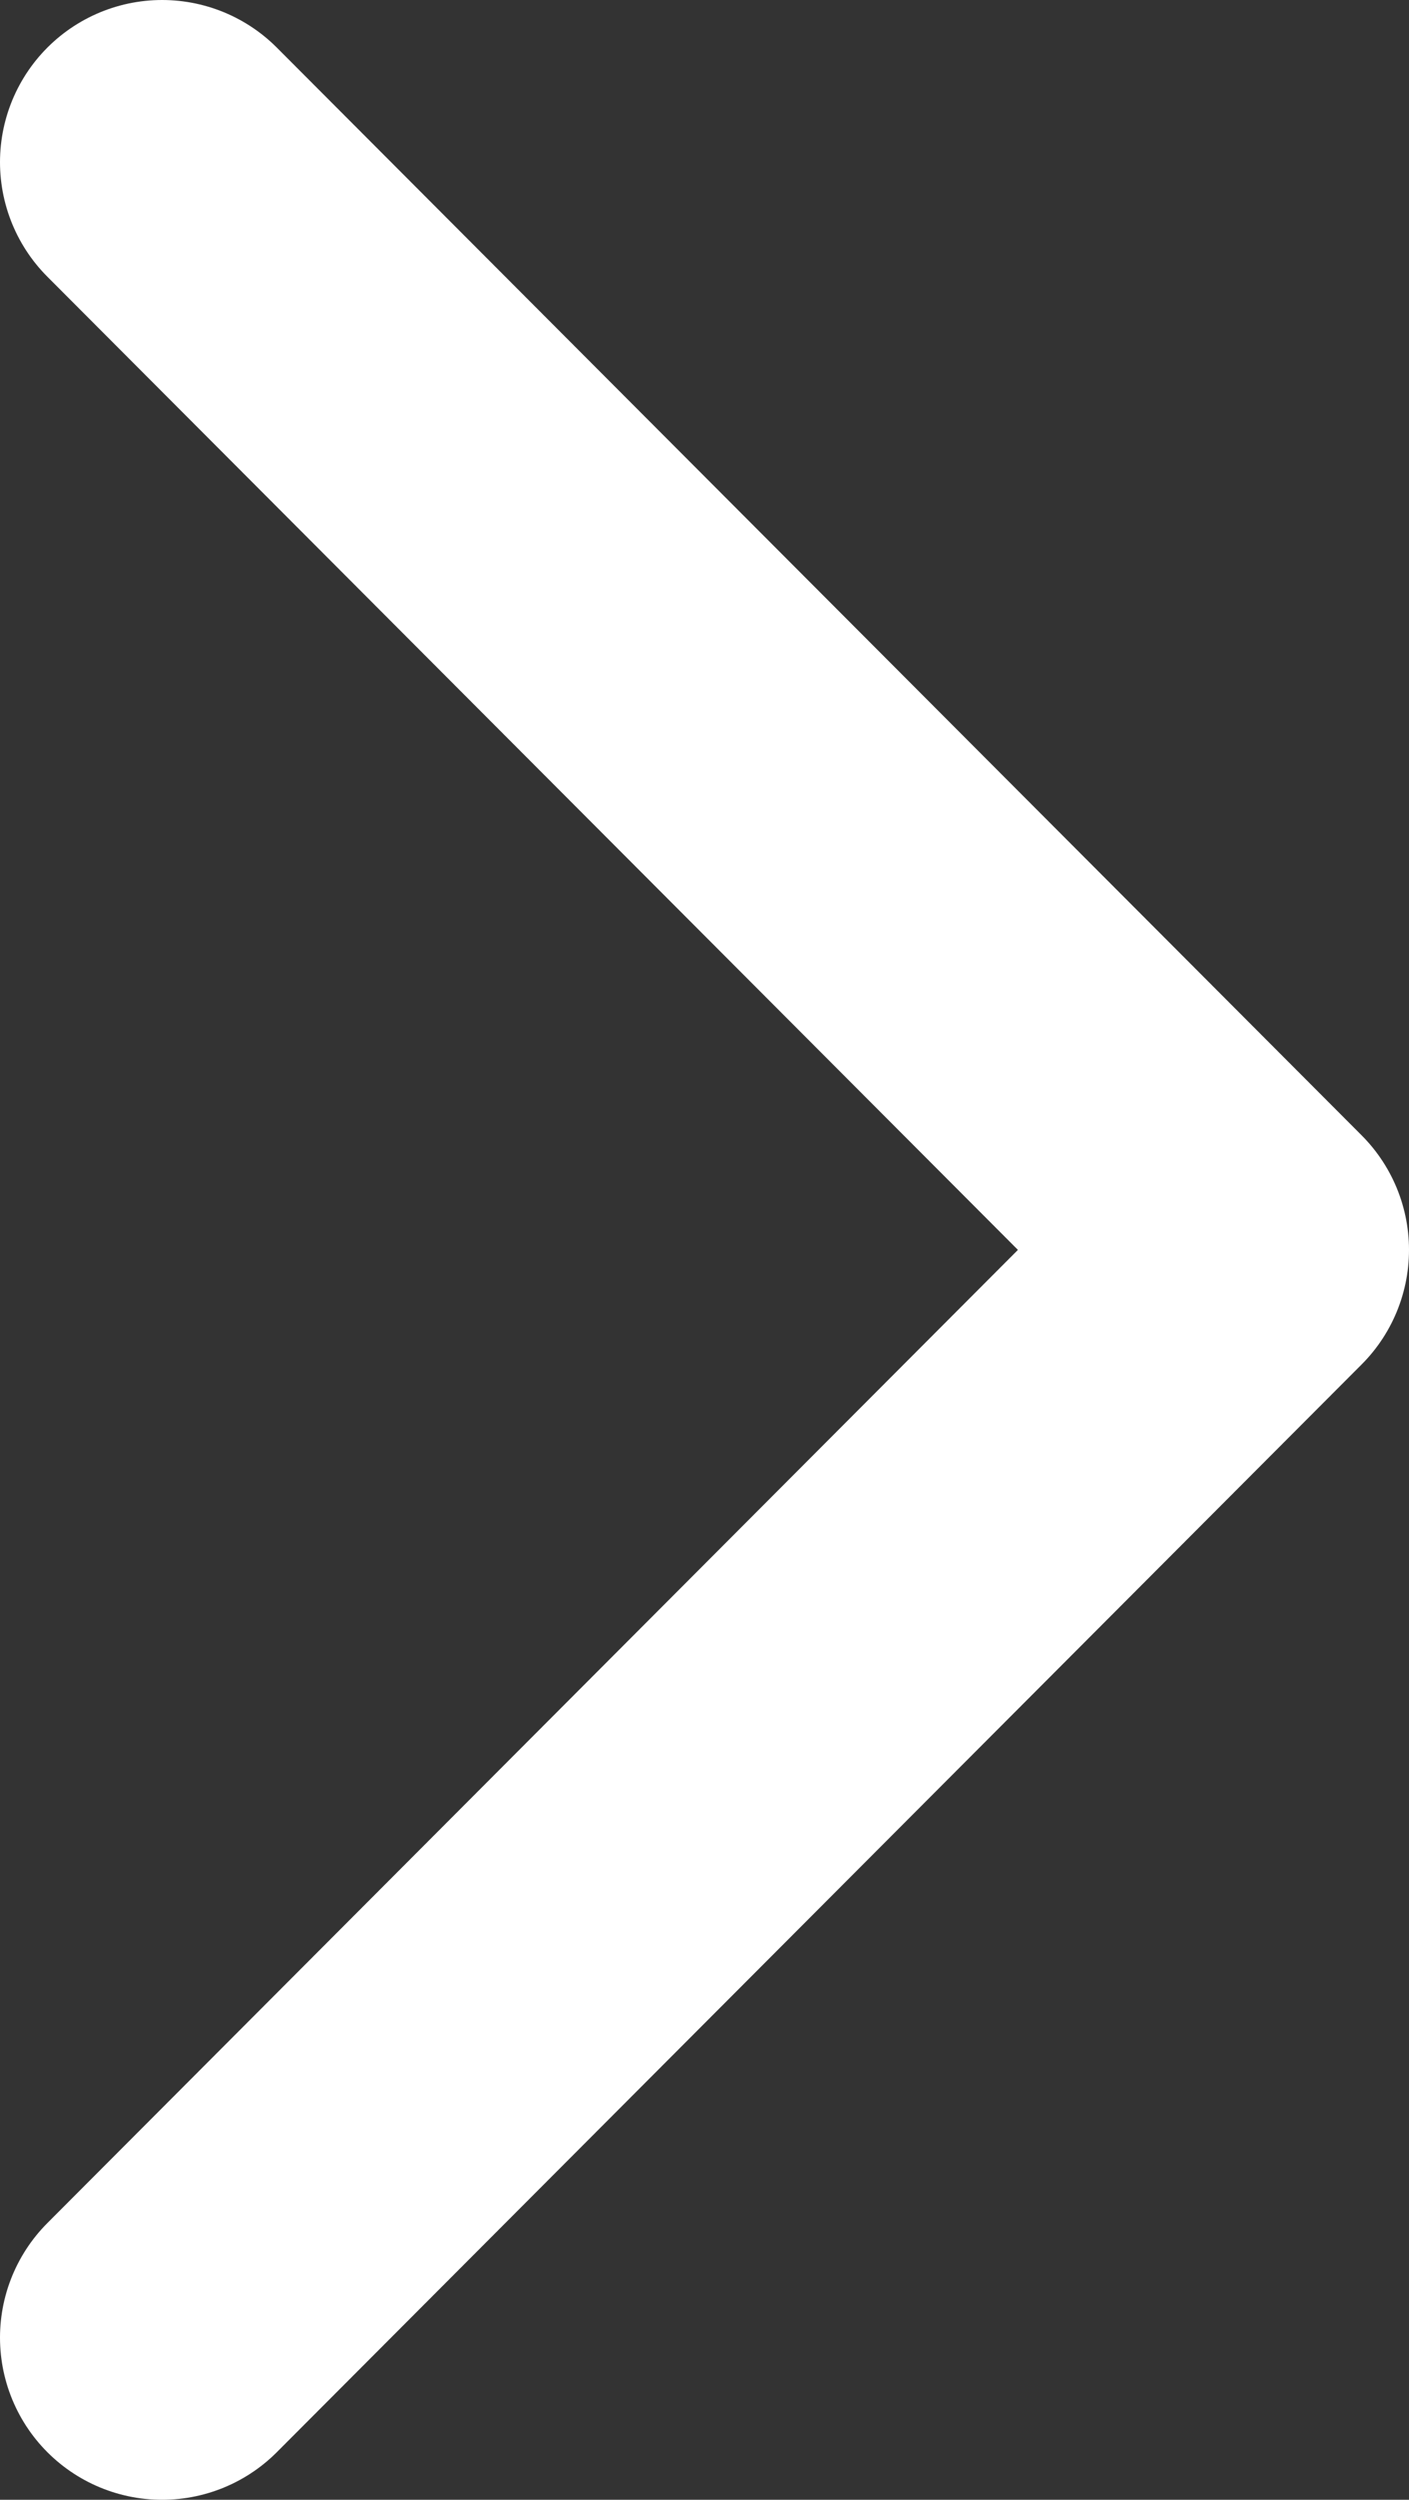 <svg id="レイヤー_1" data-name="レイヤー 1" xmlns="http://www.w3.org/2000/svg" viewBox="0 0 11.3 20.04">
  <rect x="0" y="0" width="11.3" height="20.04" fill="#333333" stroke="none"/>
  <defs>
    <style>
      .cls-1 {
        fill: none;
        stroke: #fff;
        stroke-linecap: round;
        stroke-linejoin: round;
        stroke-width: 2.6px;
      }
    </style>
  </defs>
  <polyline class="cls-1" points="1.3 18.74 10 10.02 1.3 1.3"/>
</svg>
